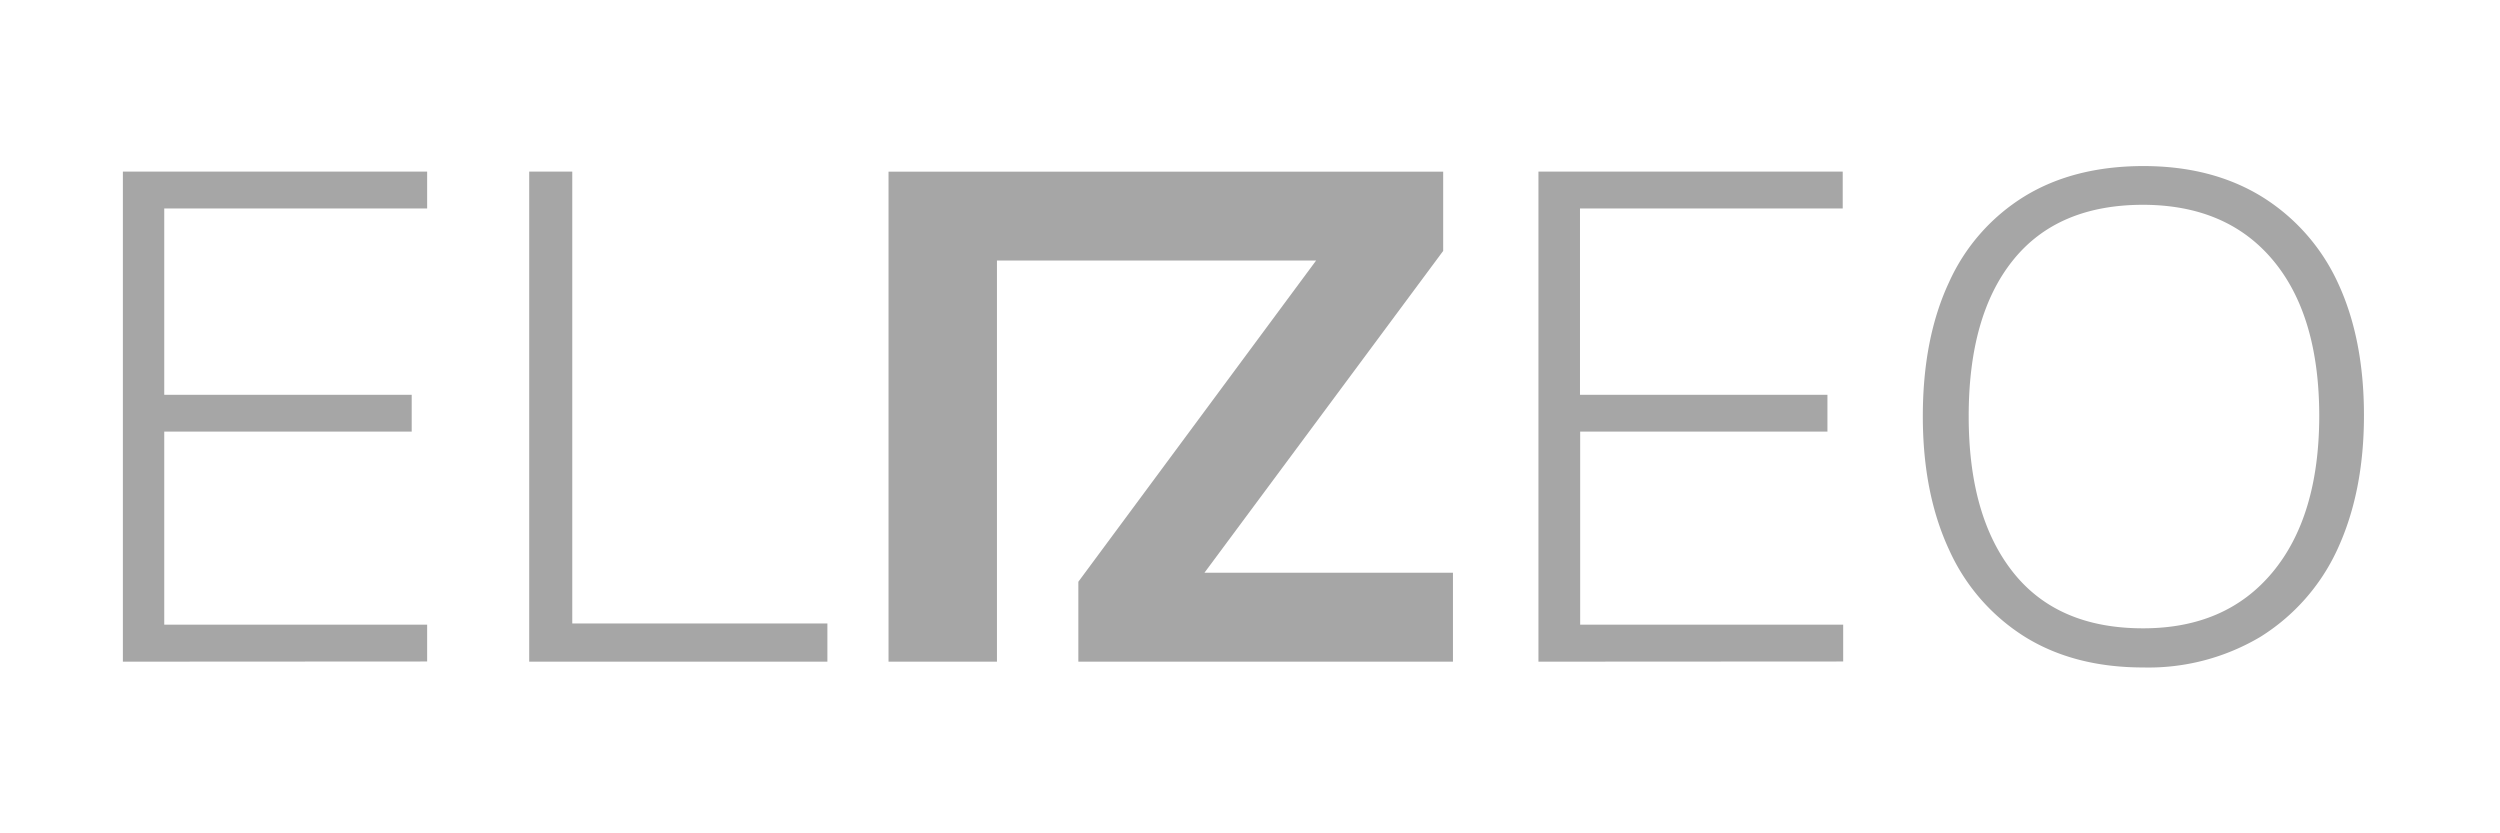 <svg id="Capa_1" data-name="Capa 1" xmlns="http://www.w3.org/2000/svg" viewBox="0 0 427.25 142.42"><title>elizeo-dashboard</title><path d="M21,113.08V29.33H73v6.3H28.07V67.47H70.36v6.29H28.07v33H73v6.29Z" fill="#a6a6a6"/><path d="M90.44,113.08V29.33H97.8v77.22h43.6v6.53Z" fill="#a6a6a6"/><path d="M262.92,113.08V29.33h52v6.3h-44.9V67.47h42.29v6.29H270.05v33H315v6.29Z" fill="#a6a6a6"/><path d="M328.61,71.15q0-13.31,4.46-22.87A33.31,33.31,0,0,1,346,33.55q8.44-5.16,20.32-5.17,11.64,0,20.13,5.17a34,34,0,0,1,13.07,14.73Q404,57.85,404,71T399.41,94a34.65,34.65,0,0,1-13.13,14.85,37.44,37.44,0,0,1-20,5.22q-11.76,0-20.2-5.22A34,34,0,0,1,333.12,94Q328.61,84.33,328.61,71.15Zm7.84,0q0,17.1,7.6,26.67t22.22,9.56q14.13,0,22.09-9.56t8-26.67q0-17.22-7.9-26.67T366.27,35q-14.61,0-22.22,9.44T336.45,71.15Z" fill="#a6a6a6"/><polygon points="248.31 97.88 248.31 113.08 184.29 113.08 184.29 99.42 224.92 44.53 170.38 44.53 170.38 113.08 151.85 113.08 151.85 29.34 246.64 29.34 246.64 42.88 205.84 97.88 248.31 97.88" fill="#a6a6a6"/></svg>